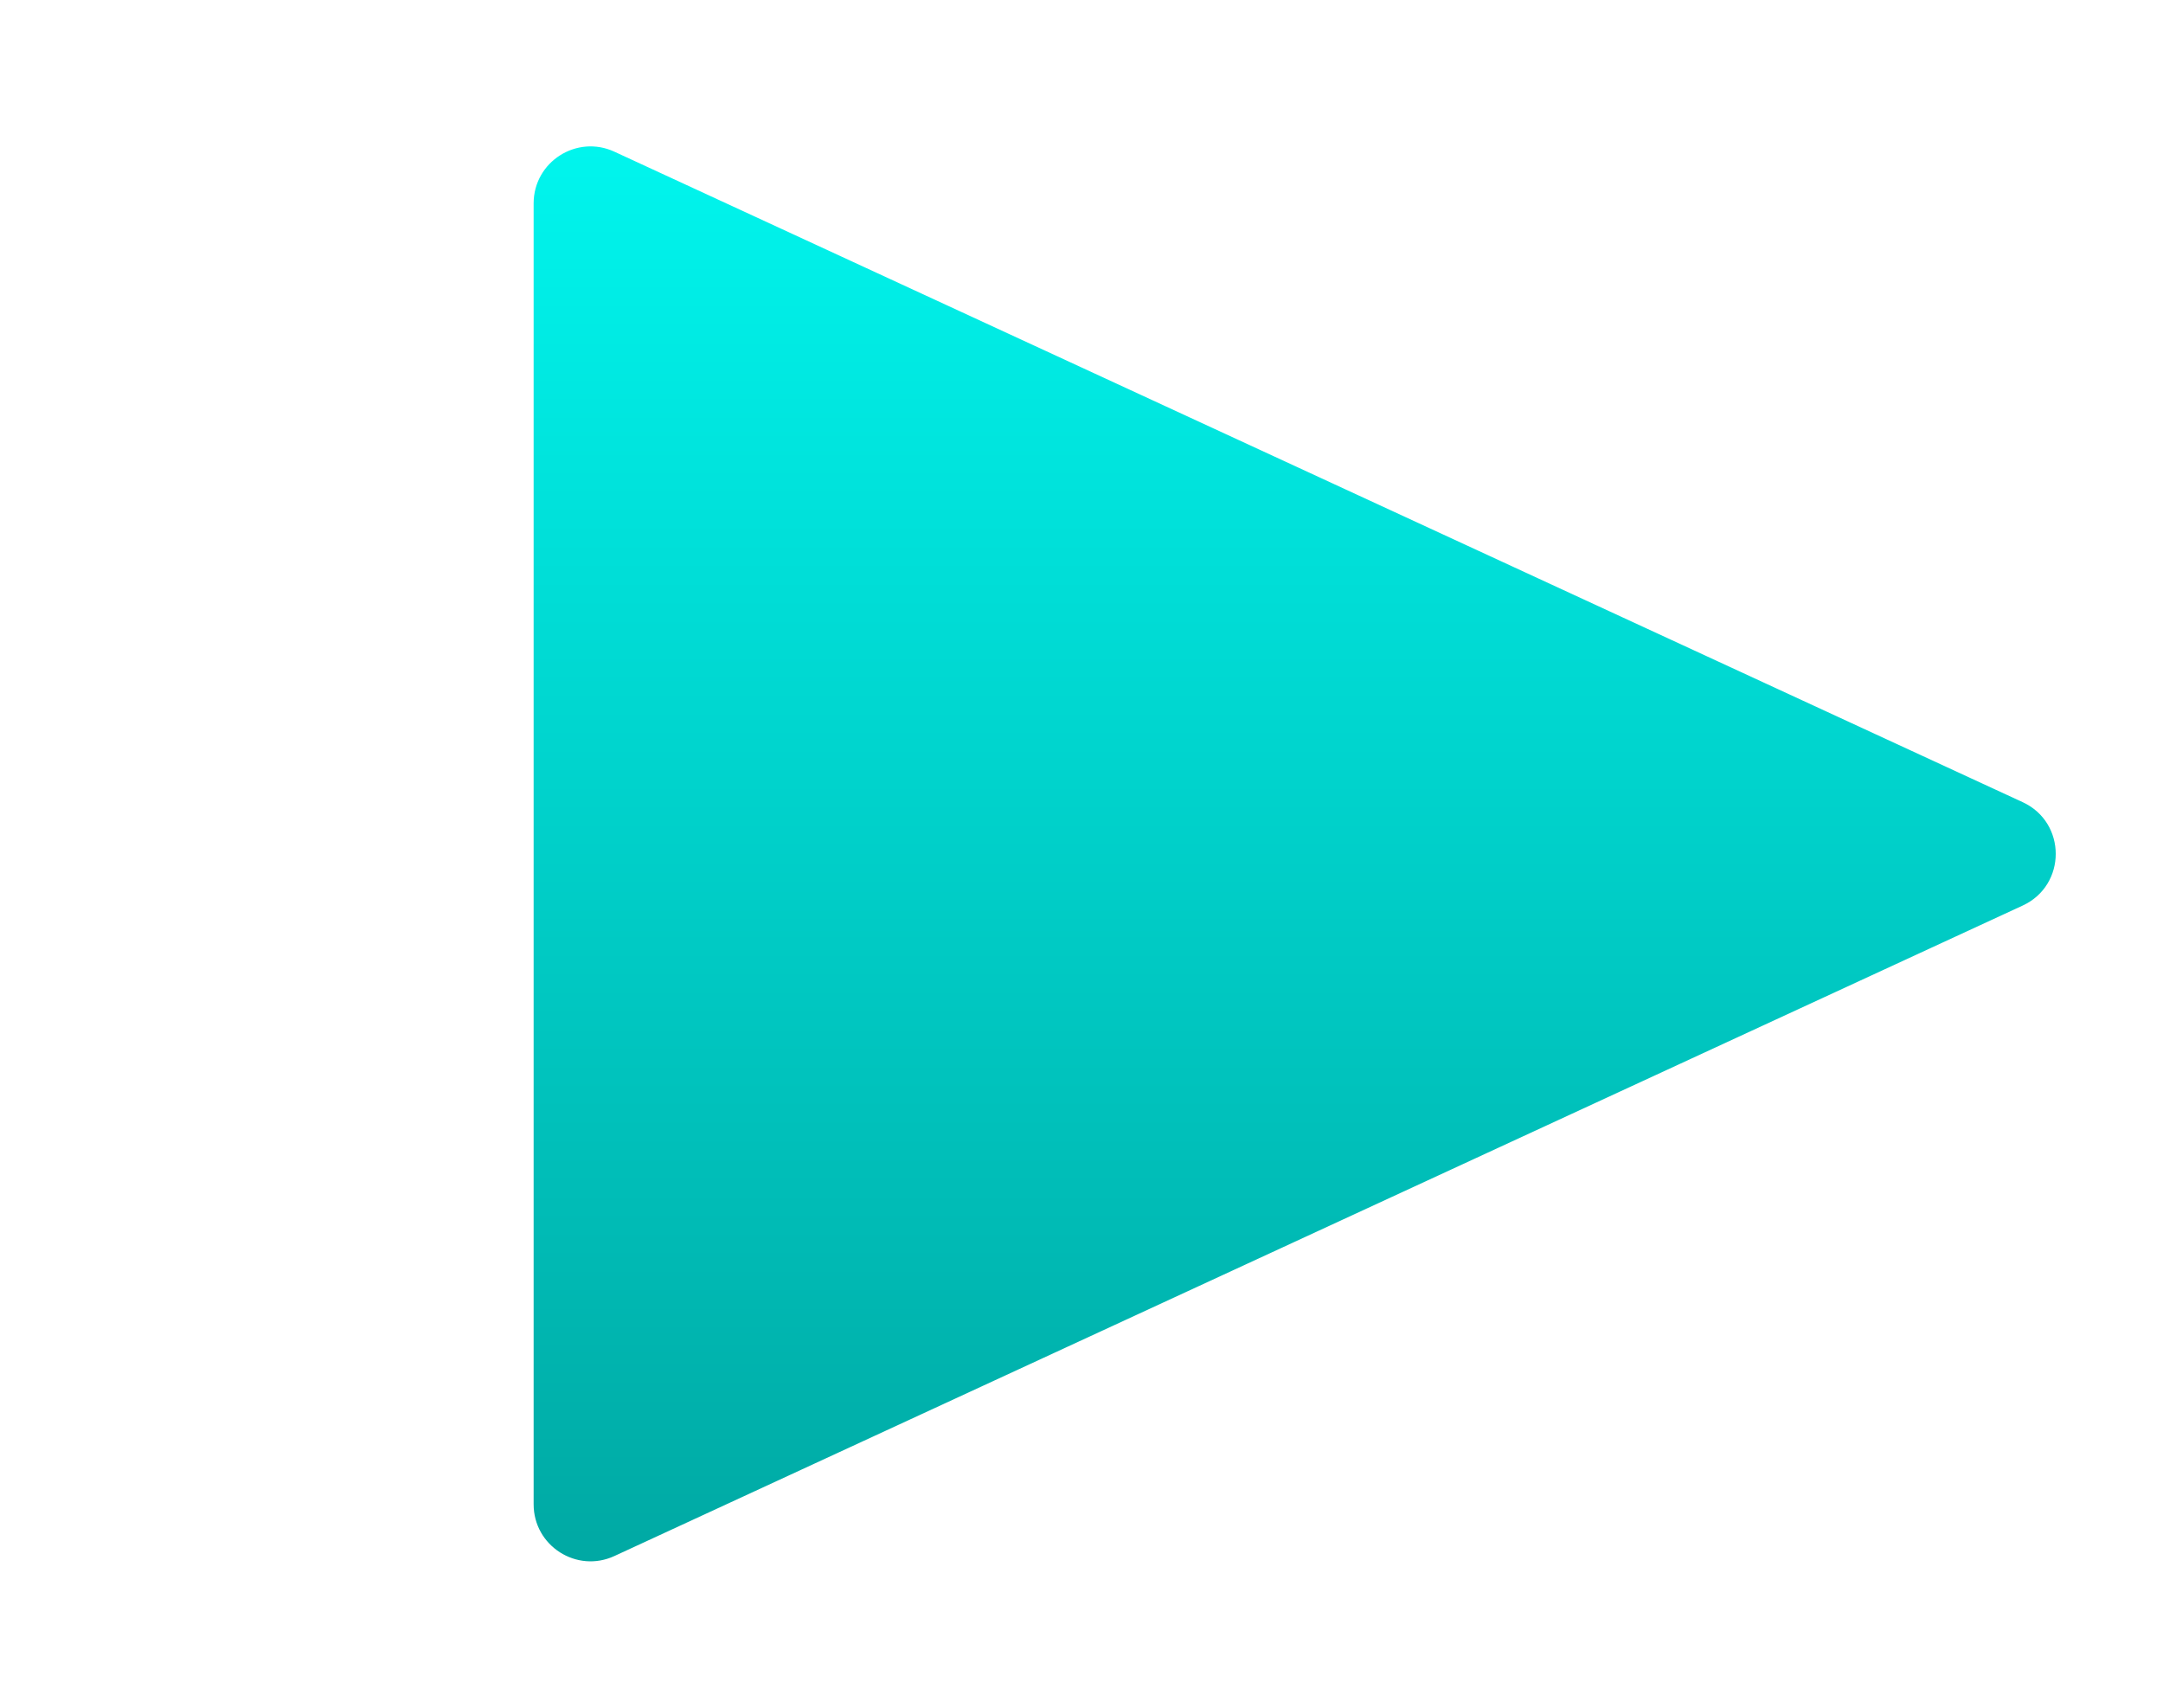 <svg width="38" height="30" viewBox="0 0 38 30" fill="none" xmlns="http://www.w3.org/2000/svg">
<path d="M35.535 14.092C36.309 14.45 36.309 15.55 35.535 15.908L10.794 27.335C10.132 27.641 9.375 27.157 9.375 26.427L9.375 3.573C9.375 2.843 10.132 2.359 10.794 2.665L35.535 14.092Z" fill="url(#paint0_linear_683_1293)"/>
<defs>
<linearGradient id="paint0_linear_683_1293" x1="18.75" y1="30" x2="18.75" y2="-8.19588e-07" gradientUnits="userSpaceOnUse">
<stop stop-color="#00A19C"/>
<stop offset="1" stop-color="#00FDF5"/>
</linearGradient>
</defs>
</svg>
